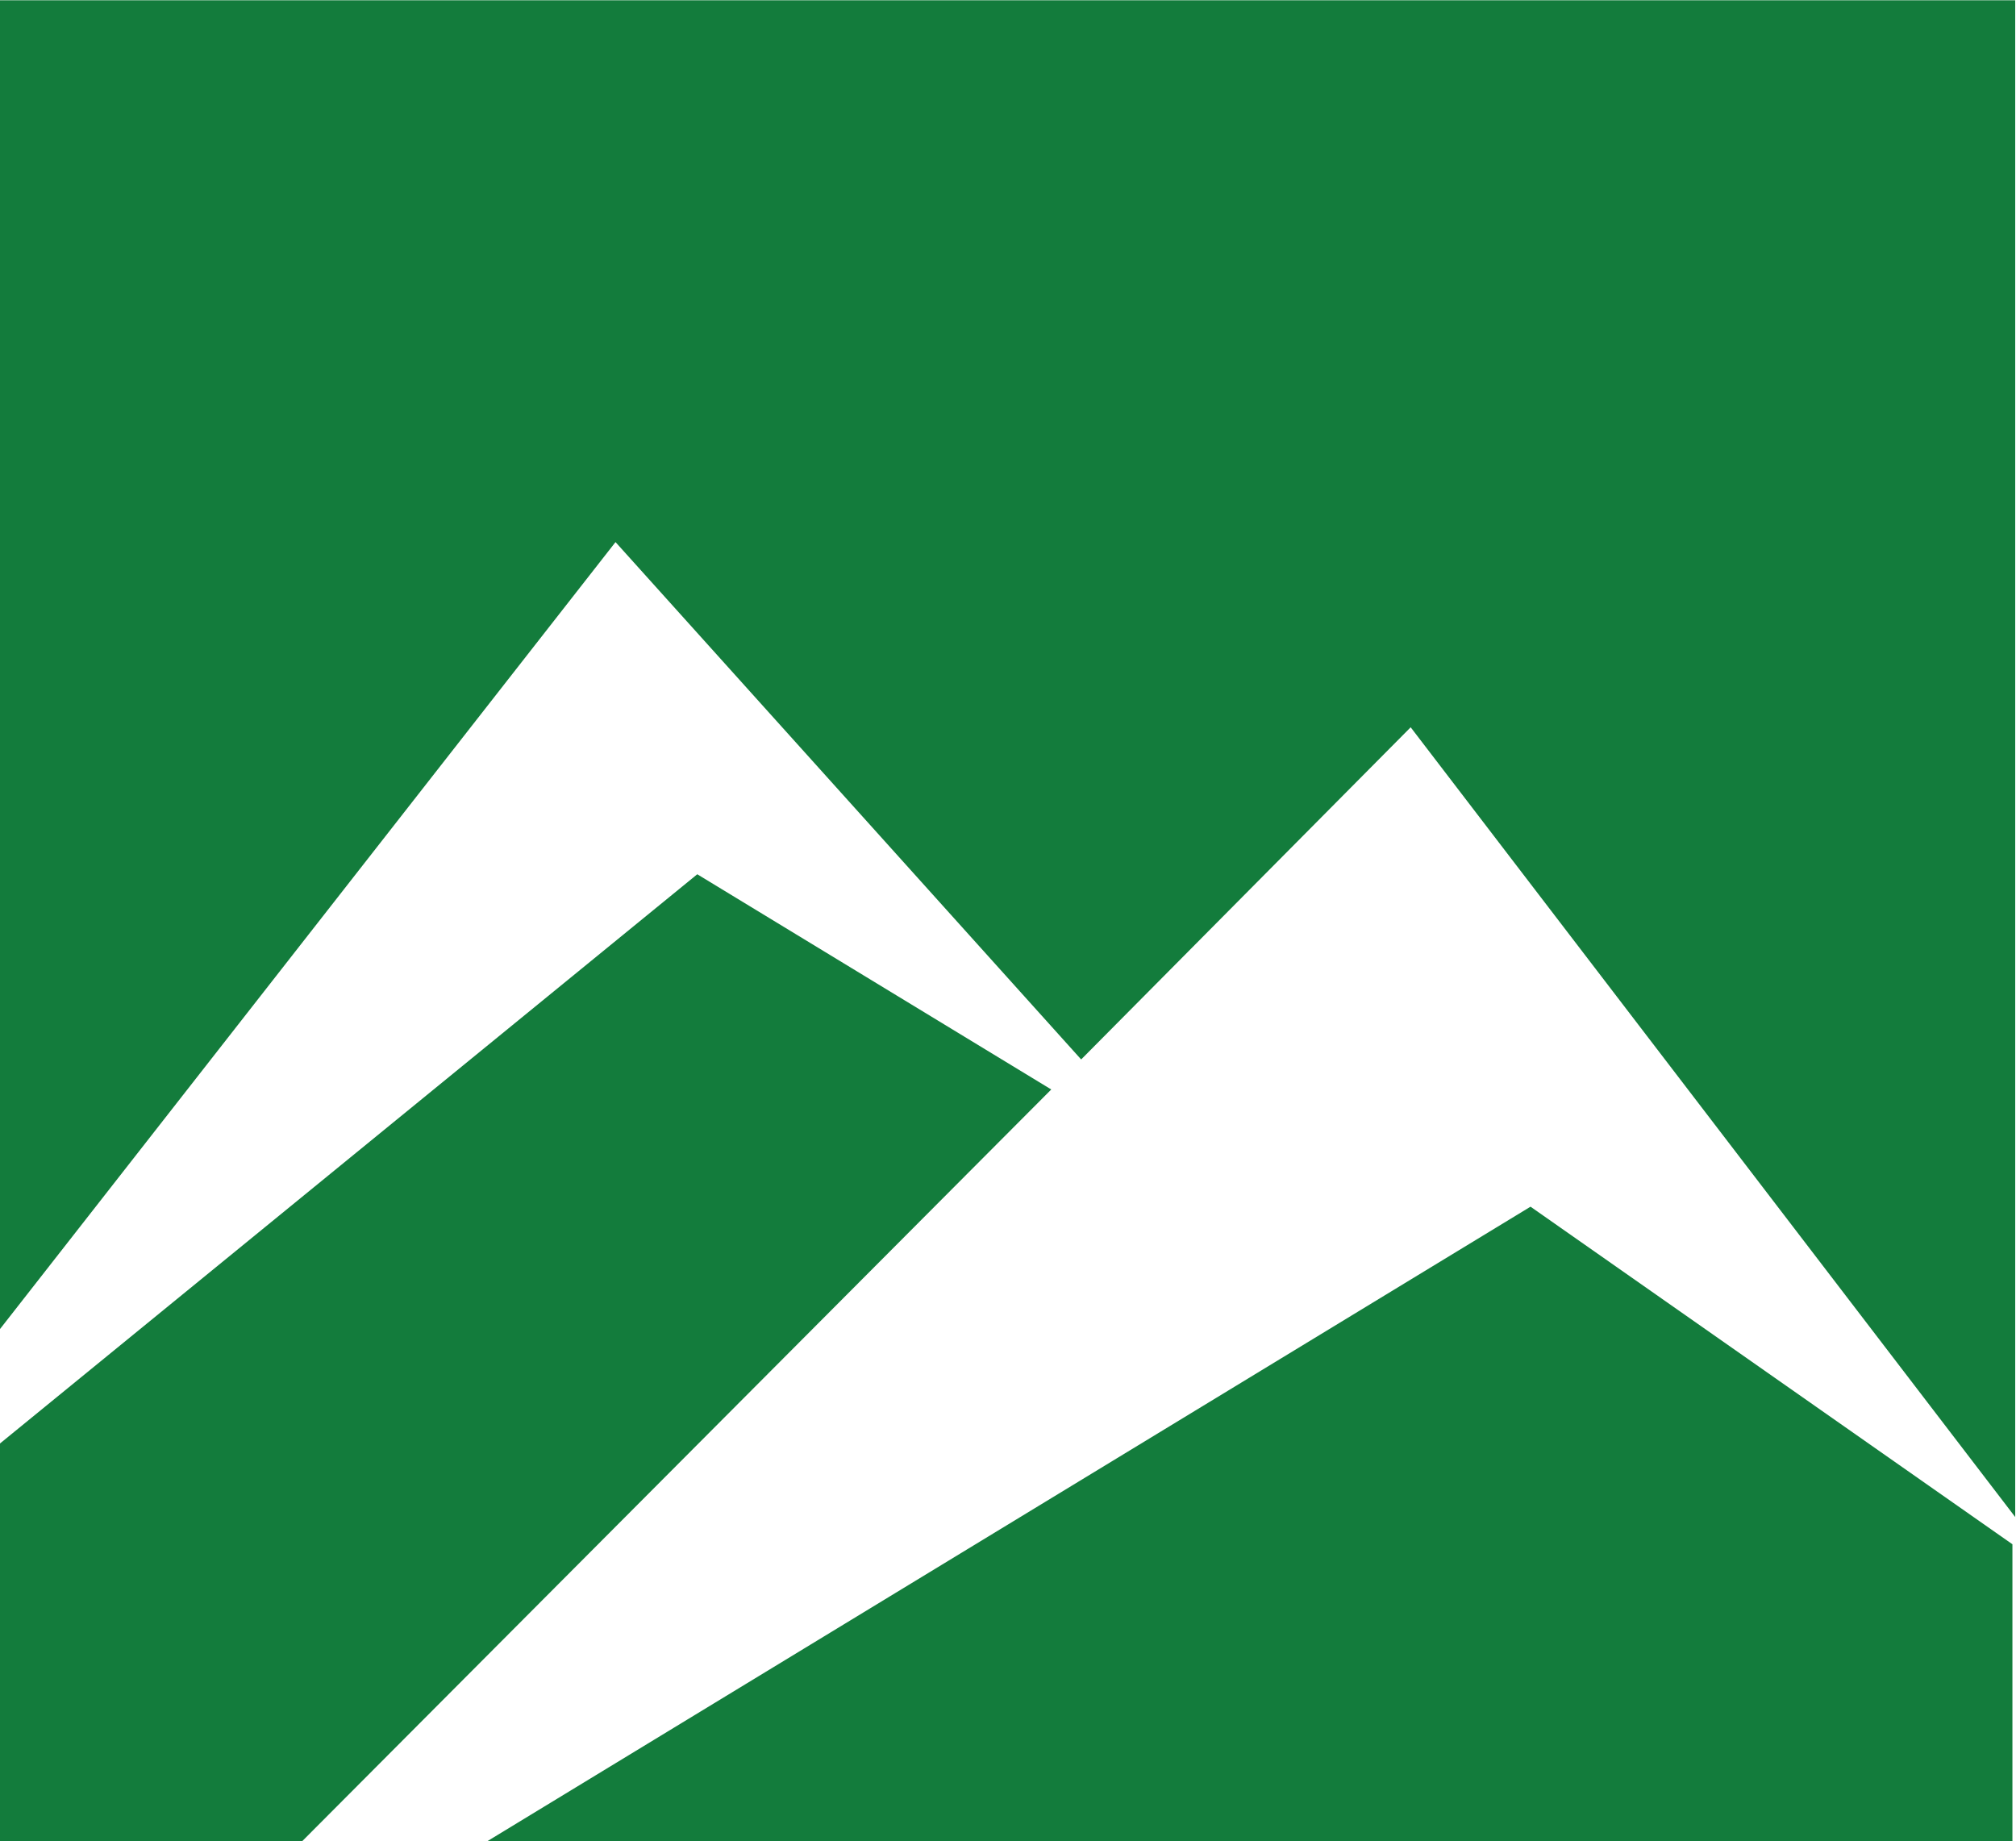 <svg version="1.2" xmlns="http://www.w3.org/2000/svg" viewBox="0 0 1524 1392" width="1524" height="1392">
	<title>2023 MMP Proxy-1-pdf-svg</title>

	<style>
		.s0 { fill: #137c3c } 
	</style>
	<g id="Clip-Path: Page 1" clip-path="url(#cp1)">
		<g id="Page 1">
			<path id="Path 3" class="s0" d="m0 0.2v1004.5l465.3-594.9 352 391.1 249.1-251.1 457 597v-1146.6zm0 1091v300.5h228.6l566.1-568.1-267.6-162.7zm1521.3 76.2l-364.3-255.2-788.5 479.6h1152.8z"/>
		</g>
	</g>
</svg>